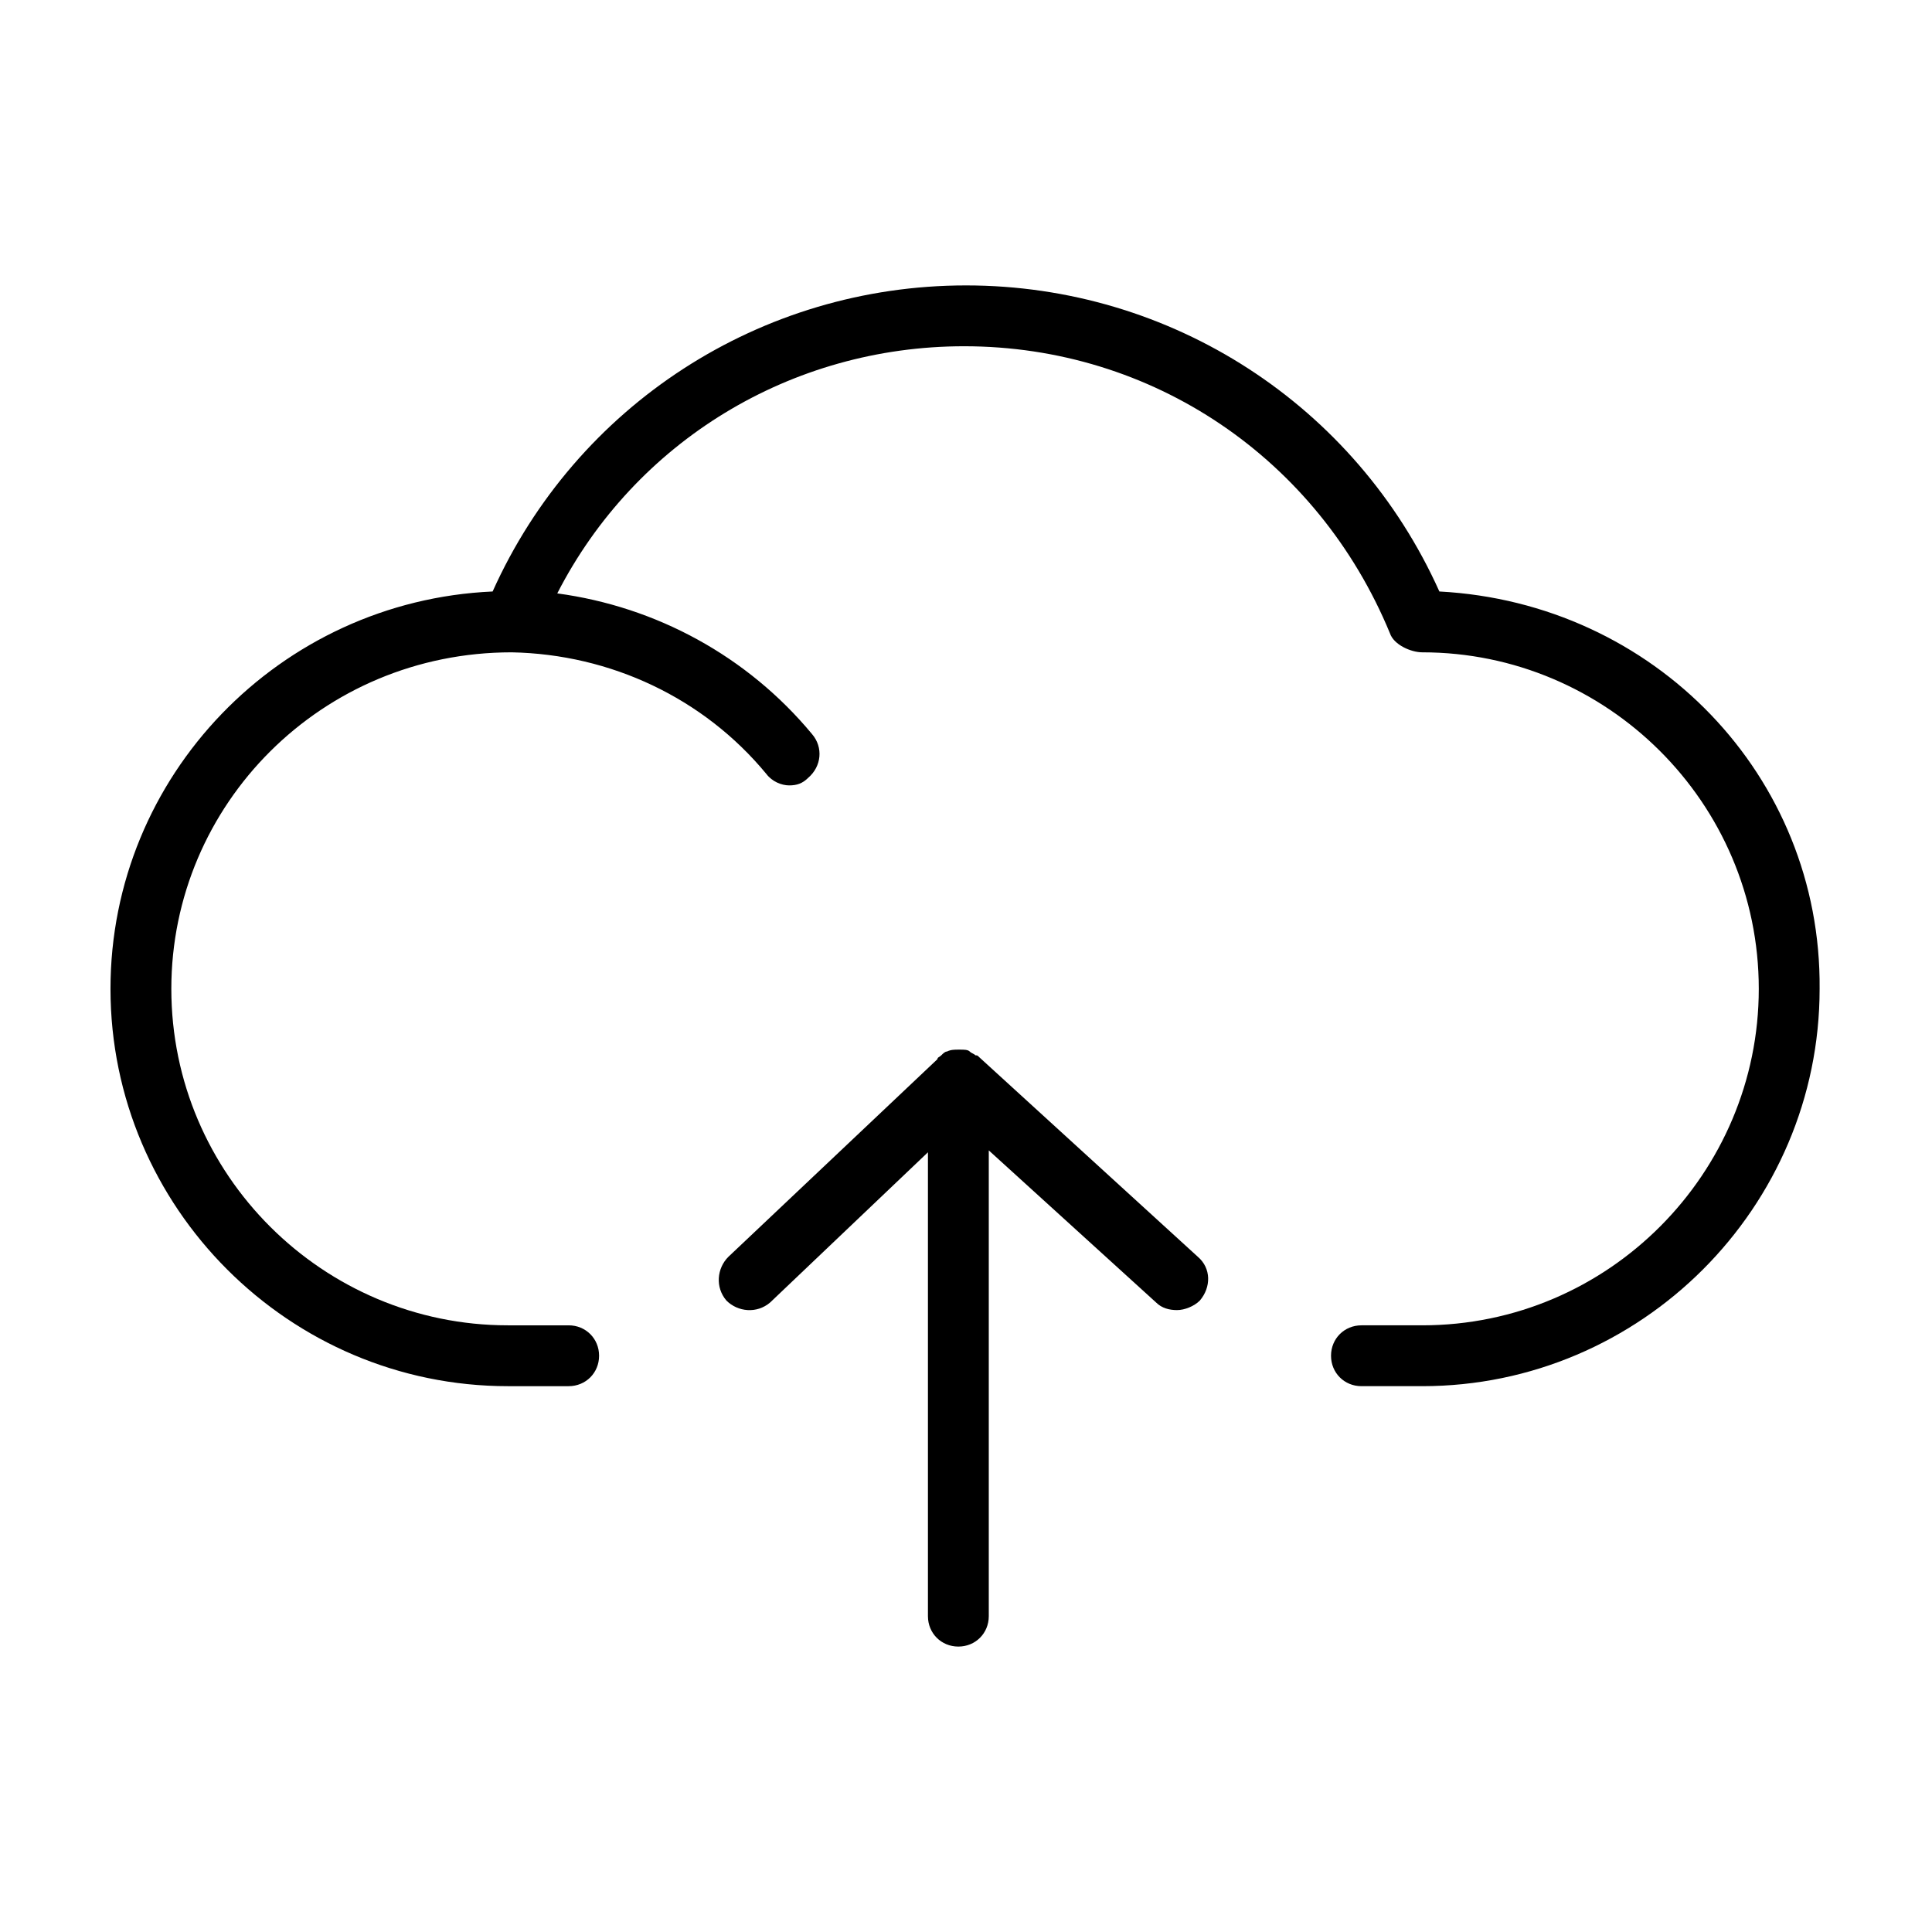 <?xml version="1.0" encoding="UTF-8"?>
<!-- Uploaded to: ICON Repo, www.iconrepo.com, Generator: ICON Repo Mixer Tools -->
<svg fill="#000000" width="800px" height="800px" version="1.1" viewBox="144 144 512 512" xmlns="http://www.w3.org/2000/svg">
 <g>
  <path d="m525.45 300.75c-22.164-49.371-71.035-81.113-125.45-81.113s-103.28 31.738-125.45 81.113c-56.426 2.519-101.27 48.871-101.27 105.3 0 57.938 47.359 105.3 105.3 105.3h16.121c4.535 0 8.062-3.527 8.062-8.062s-3.527-8.062-8.062-8.062h-16.121c-48.871 0-89.176-39.801-89.176-89.176 0-48.871 39.801-89.176 90.184-89.176 26.199 0.504 50.883 12.09 67.512 32.242 1.512 2.016 4.031 3.023 6.047 3.023 2.016 0 3.527-0.504 5.039-2.016 3.527-3.023 4.031-8.062 1.008-11.586-17.129-20.656-41.312-33.754-67.512-37.281 20.656-40.305 61.969-65.496 107.82-65.496 49.879 0 93.707 29.727 112.85 76.074 1.008 3.023 5.543 5.039 8.566 5.039 48.871 0 89.176 39.801 89.176 89.176 0 48.871-39.801 89.176-89.176 89.176h-16.121c-4.535 0-8.062 3.527-8.062 8.062s3.527 8.062 8.062 8.062h16.121c57.938 0 105.3-47.359 105.3-105.3 0.496-56.426-43.836-102.27-100.77-105.3z"/>
  <path d="m403.52 424.18c-0.504-0.504-0.504-0.504-1.008-0.504-0.504-0.504-1.008-0.504-1.512-1.008-0.504-0.504-1.512-0.504-2.519-0.504h-0.504c-1.008 0-2.016 0-3.023 0.504-0.504 0-1.008 0.504-1.512 1.008-0.504 0.504-1.008 0.504-1.008 1.008l-55.418 52.395c-3.023 3.023-3.527 8.062-0.504 11.586 3.023 3.023 8.062 3.527 11.586 0.504l41.816-39.801v122.93c0 4.535 3.527 8.062 8.062 8.062 4.535 0 8.062-3.527 8.062-8.062v-123.43l44.336 40.305c1.512 1.512 3.527 2.016 5.543 2.016s4.535-1.008 6.047-2.519c3.023-3.527 3.023-8.566-0.504-11.586z"/>
 </g>
</svg>